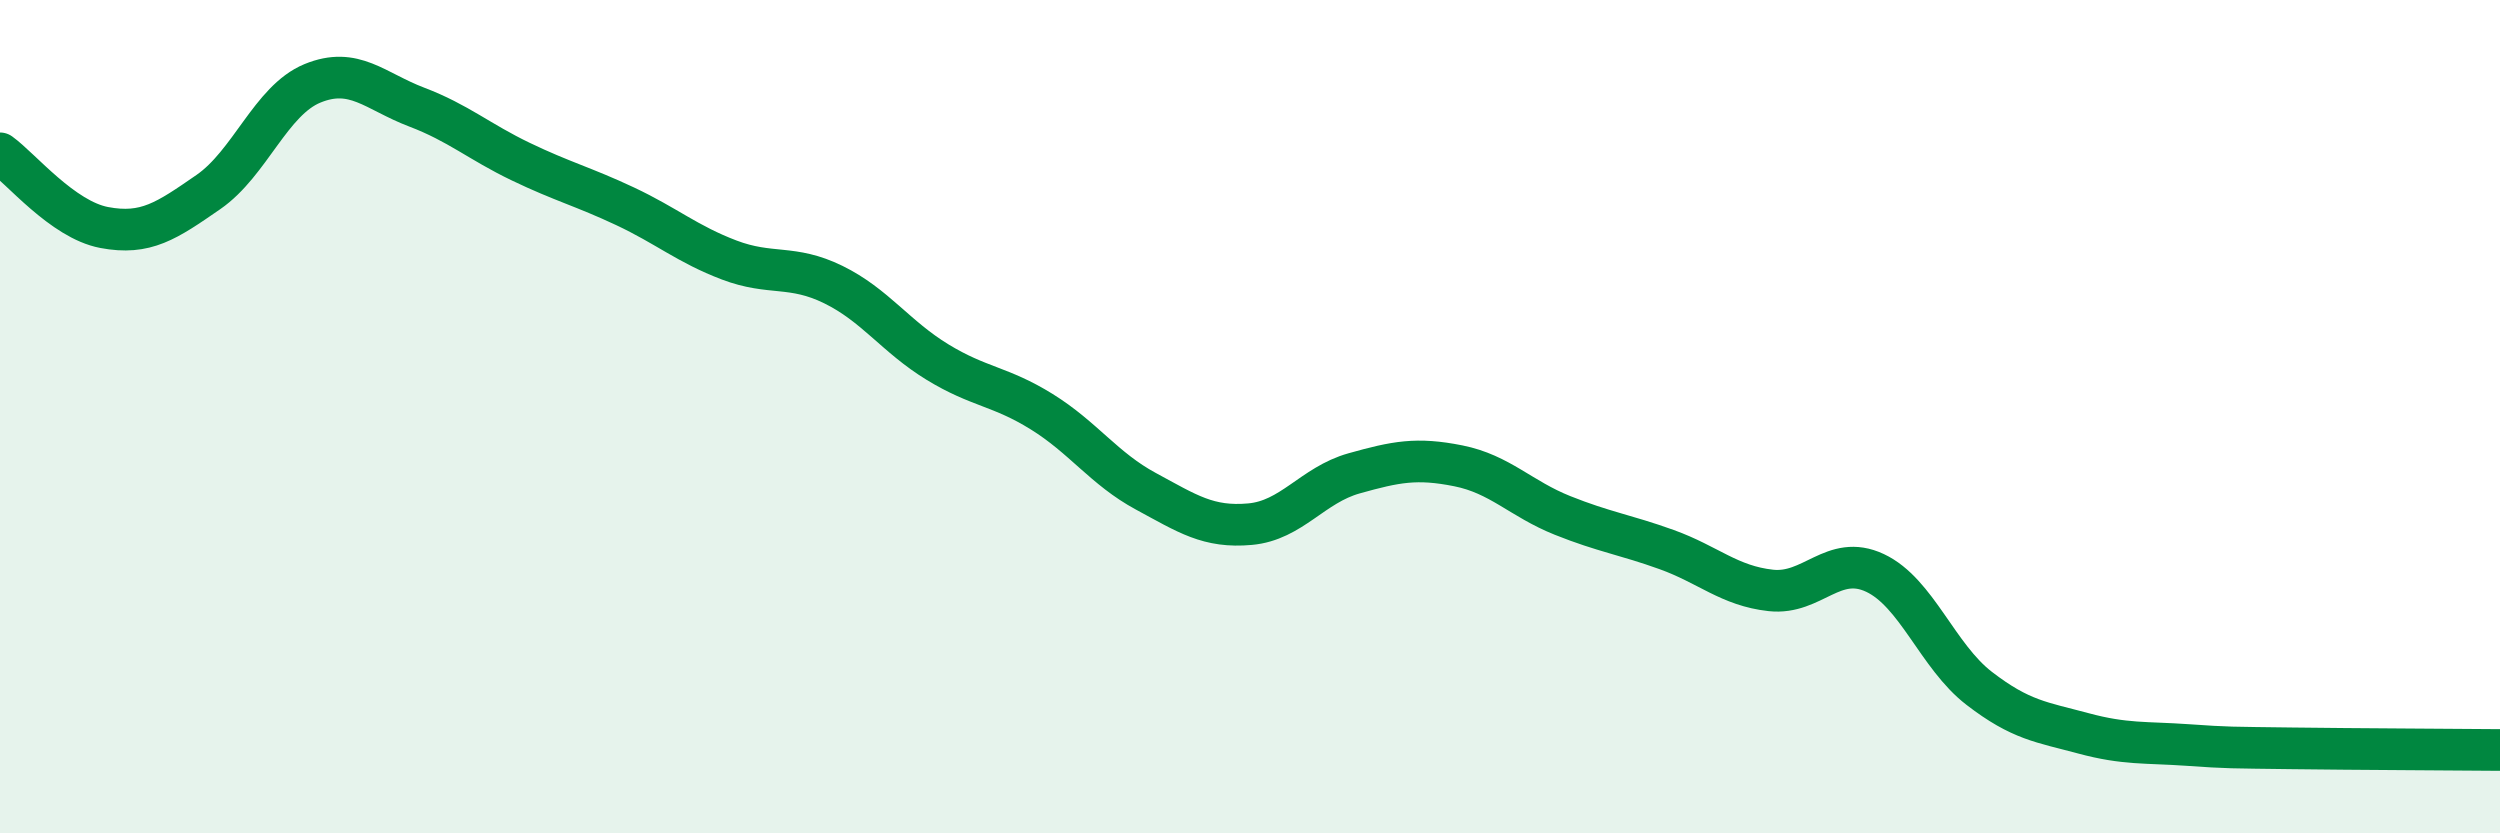 
    <svg width="60" height="20" viewBox="0 0 60 20" xmlns="http://www.w3.org/2000/svg">
      <path
        d="M 0,3.68 C 0.5,4.04 1.5,5.27 2.5,5.46 C 3.5,5.65 4,5.3 5,4.61 C 6,3.92 6.5,2.41 7.5,2 C 8.5,1.59 9,2.19 10,2.57 C 11,2.95 11.5,3.4 12.5,3.88 C 13.5,4.36 14,4.48 15,4.95 C 16,5.42 16.5,5.86 17.5,6.24 C 18.5,6.62 19,6.34 20,6.83 C 21,7.32 21.5,8.08 22.5,8.69 C 23.5,9.3 24,9.26 25,9.88 C 26,10.5 26.5,11.25 27.5,11.79 C 28.5,12.33 29,12.67 30,12.58 C 31,12.49 31.5,11.64 32.5,11.36 C 33.5,11.08 34,10.98 35,11.18 C 36,11.38 36.5,11.97 37.5,12.37 C 38.5,12.77 39,12.83 40,13.19 C 41,13.55 41.5,14.06 42.5,14.17 C 43.5,14.28 44,13.28 45,13.75 C 46,14.22 46.5,15.75 47.5,16.52 C 48.5,17.29 49,17.33 50,17.6 C 51,17.87 51.5,17.81 52.5,17.88 C 53.5,17.95 53.5,17.94 55,17.96 C 56.5,17.98 59,17.99 60,18L60 20L0 20Z"
        fill="#008740"
        opacity="0.1"
        stroke-linecap="round"
        stroke-linejoin="round"
      />
      <path
        d="M 0,3.68 C 0.5,4.04 1.5,5.27 2.5,5.46 C 3.5,5.65 4,5.3 5,4.61 C 6,3.92 6.5,2.41 7.5,2 C 8.5,1.59 9,2.19 10,2.57 C 11,2.95 11.5,3.4 12.5,3.88 C 13.5,4.36 14,4.48 15,4.95 C 16,5.42 16.5,5.86 17.5,6.24 C 18.5,6.62 19,6.34 20,6.83 C 21,7.32 21.5,8.08 22.5,8.69 C 23.5,9.3 24,9.26 25,9.88 C 26,10.5 26.5,11.25 27.5,11.79 C 28.5,12.33 29,12.67 30,12.58 C 31,12.49 31.5,11.64 32.5,11.36 C 33.5,11.08 34,10.98 35,11.18 C 36,11.38 36.5,11.97 37.5,12.37 C 38.5,12.77 39,12.83 40,13.19 C 41,13.55 41.5,14.06 42.5,14.17 C 43.5,14.28 44,13.28 45,13.75 C 46,14.22 46.5,15.75 47.5,16.52 C 48.5,17.29 49,17.33 50,17.6 C 51,17.87 51.5,17.81 52.5,17.88 C 53.5,17.95 53.5,17.94 55,17.96 C 56.5,17.98 59,17.99 60,18"
        stroke="#008740"
        stroke-width="1"
        fill="none"
        stroke-linecap="round"
        stroke-linejoin="round"
      />
    </svg>
  